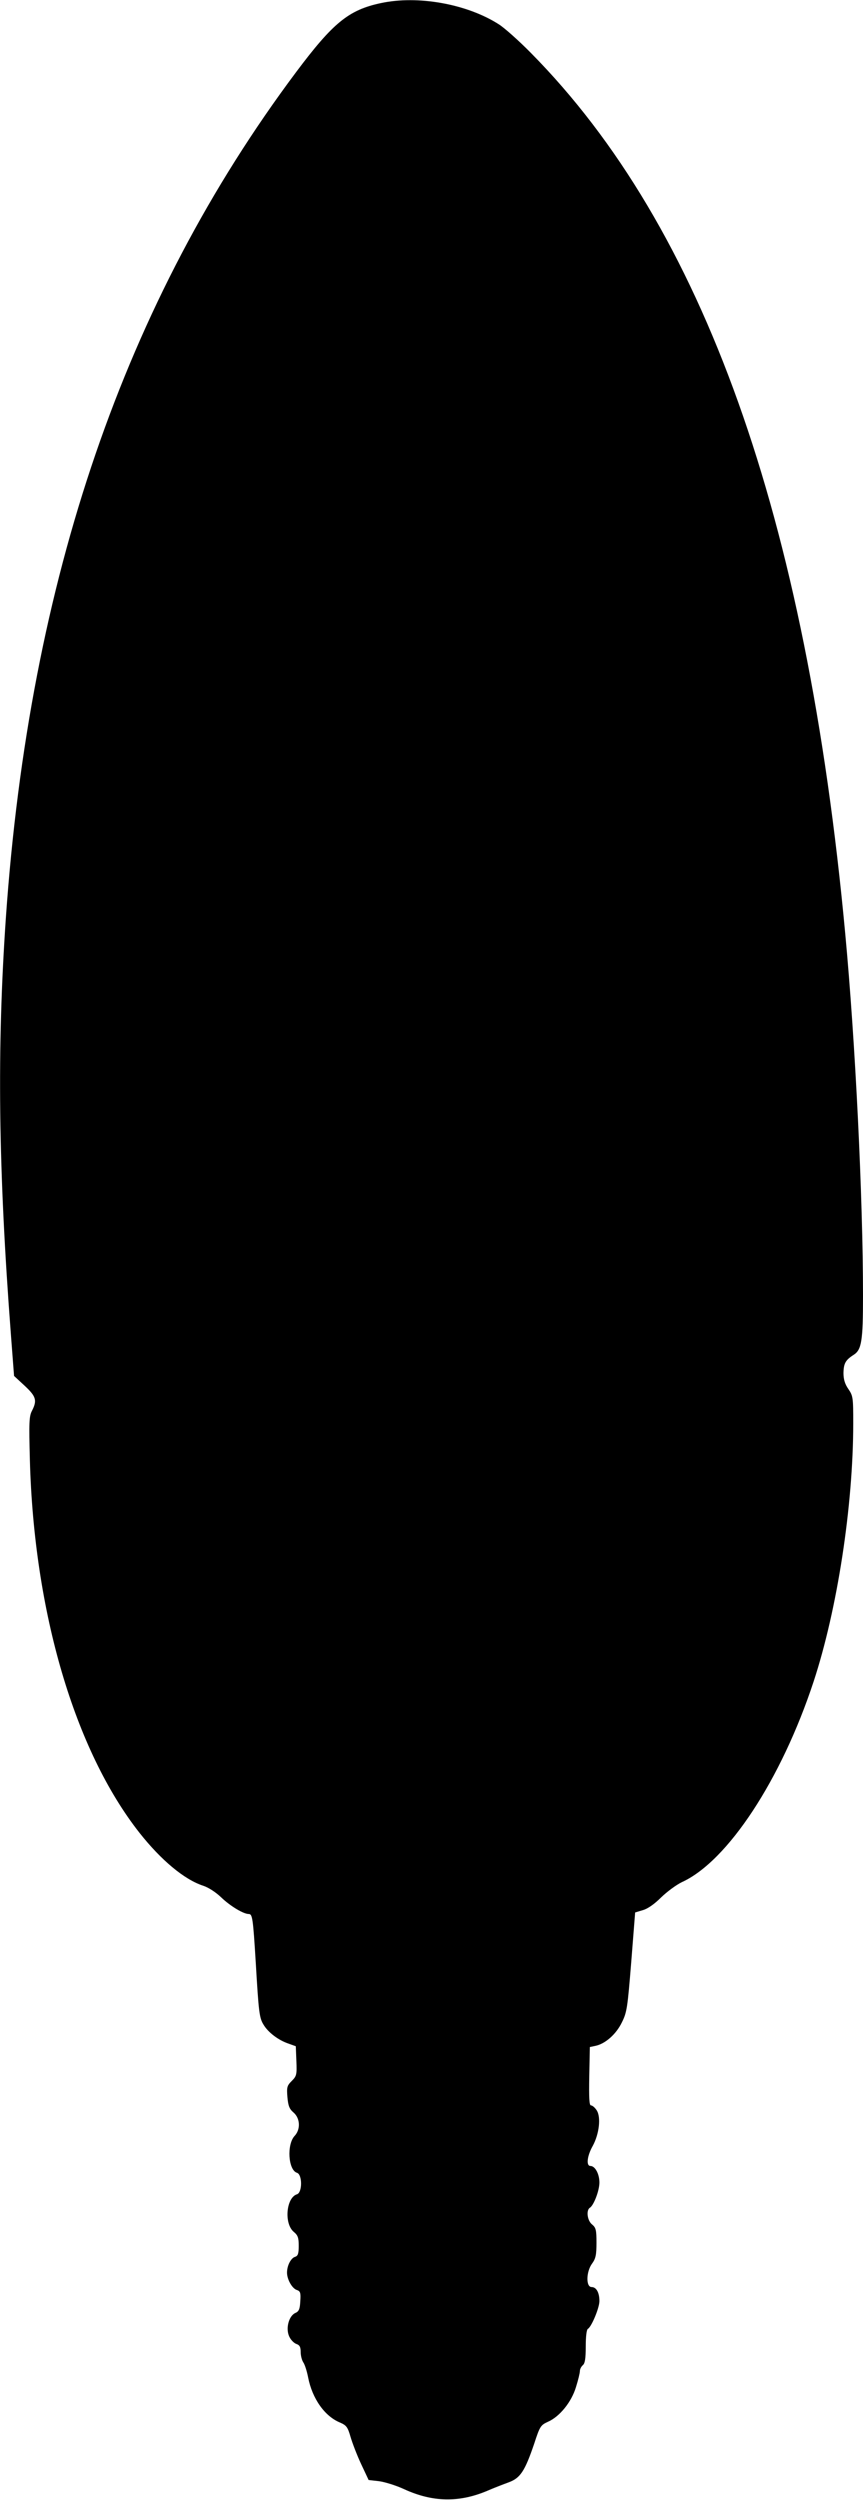 <?xml version="1.0" standalone="no"?>
<!DOCTYPE svg PUBLIC "-//W3C//DTD SVG 20010904//EN"
 "http://www.w3.org/TR/2001/REC-SVG-20010904/DTD/svg10.dtd">
<svg version="1.0" xmlns="http://www.w3.org/2000/svg"
 width="442pt" height="1280pt" viewBox="0 0 442 1280"
 preserveAspectRatio="xMidYMid meet">
<g transform="translate(0,1280) scale(0.1,-0.1)"
fill="#000000" stroke="none">
<path d="M1950 12784 c-164 -35 -244 -100 -434 -354 -877 -1173 -1365 -2595
-1486 -4330 -46 -669 -39 -1285 26 -2135 l16 -210 54 -50 c59 -55 65 -75 38
-128 -15 -28 -16 -59 -11 -252 21 -778 229 -1487 562 -1910 110 -139 228 -238
325 -270 28 -9 66 -34 93 -60 47 -45 114 -85 141 -85 19 0 22 -22 36 -250 15
-253 18 -282 40 -317 23 -39 76 -79 126 -96 l39 -14 3 -76 c3 -70 1 -77 -24
-102 -24 -24 -26 -32 -22 -82 4 -45 10 -61 31 -79 35 -30 37 -87 6 -120 -41
-44 -33 -175 12 -189 28 -9 28 -101 0 -110 -55 -17 -67 -149 -17 -192 22 -18
26 -31 26 -72 0 -40 -4 -51 -18 -56 -22 -6 -42 -45 -42 -81 0 -35 26 -81 50
-89 18 -6 21 -14 18 -57 -2 -41 -7 -53 -26 -61 -32 -15 -49 -76 -32 -117 7
-18 24 -36 37 -41 18 -6 23 -16 23 -42 0 -18 6 -41 13 -52 8 -11 19 -46 25
-77 21 -109 85 -200 164 -232 32 -14 39 -23 53 -72 9 -31 33 -94 54 -139 l39
-83 53 -6 c30 -4 88 -22 129 -41 146 -67 281 -69 424 -9 34 15 84 34 111 44
60 22 83 57 131 198 29 89 33 95 70 112 60 26 121 101 144 178 11 35 20 72 20
82 0 10 7 23 15 30 11 9 15 34 15 96 0 49 4 86 11 90 19 11 59 108 59 142 0
44 -16 72 -40 72 -30 0 -28 80 3 121 18 25 22 44 22 106 0 65 -3 77 -22 93
-25 19 -32 73 -12 86 20 12 49 88 49 129 0 44 -22 85 -46 85 -23 0 -17 52 12
103 33 61 43 147 20 182 -9 14 -22 25 -29 25 -9 0 -11 36 -9 149 l3 150 29 6
c51 11 106 60 135 120 26 52 29 75 48 309 l20 254 40 12 c25 7 60 32 93 65 30
29 77 64 106 78 235 107 510 526 675 1027 121 368 203 899 203 1323 0 131 -1
140 -25 175 -18 26 -25 50 -25 82 1 49 10 66 52 93 41 26 48 71 48 302 0 503
-39 1299 -91 1855 -199 2138 -727 3616 -1610 4509 -61 62 -136 129 -165 147
-163 104 -414 149 -604 108z"/>
</g>
</svg>
